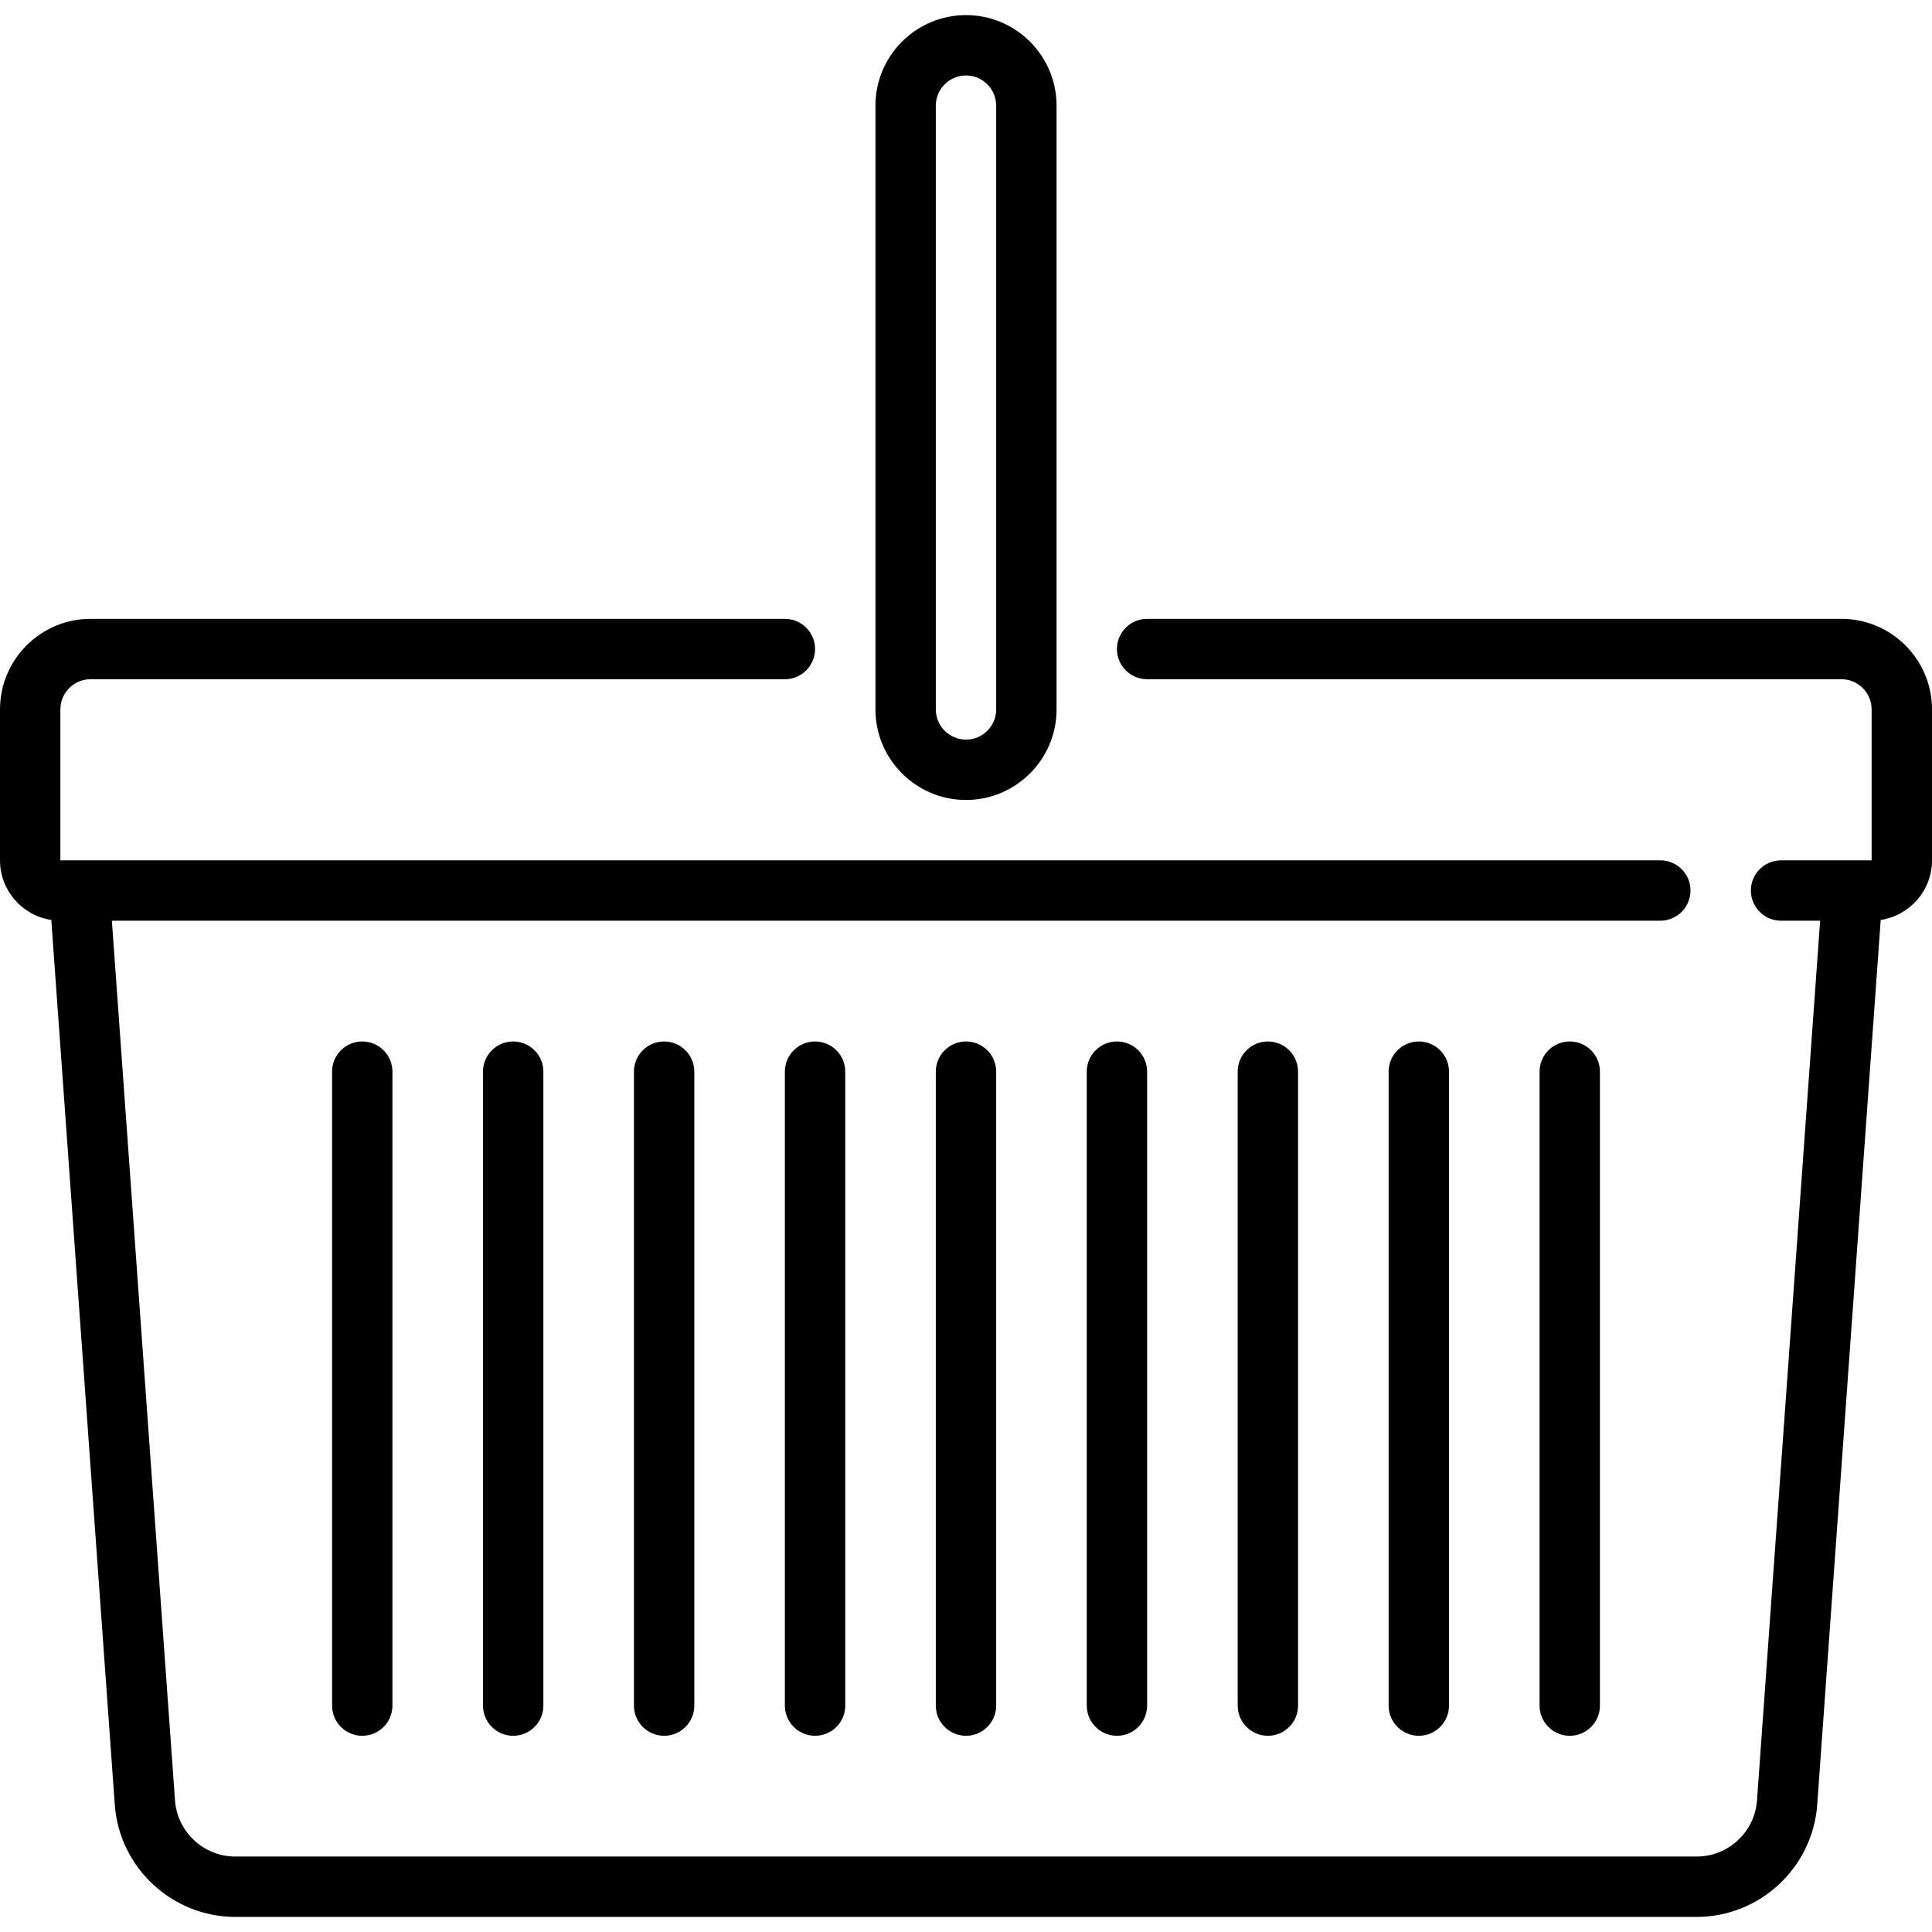 <?xml version="1.0" encoding="iso-8859-1"?>
<!-- Generator: Adobe Illustrator 17.1.0, SVG Export Plug-In . SVG Version: 6.00 Build 0)  -->
<!DOCTYPE svg PUBLIC "-//W3C//DTD SVG 1.1//EN" "http://www.w3.org/Graphics/SVG/1.1/DTD/svg11.dtd">
<svg version="1.1" id="Capa_1" xmlns="http://www.w3.org/2000/svg" xmlns:xlink="http://www.w3.org/1999/xlink" x="0px" y="0px"
	 viewBox="0 0 512 512" style="enable-background:new 0 0 512 512;" xml:space="preserve">
<g>
	<path d="M488,164H304c-4.418,0-8,3.582-8,8s3.582,8,8,8h184c4.411,0,8,3.589,8,8v40h-23.999c-4.418,0-8,3.582-8,8s3.582,8,8,8
		h10.351L465.62,477.146c-0.598,8.329-7.607,14.854-15.959,14.854H62.339c-8.352,0-15.361-6.525-15.959-14.854L29.647,244h410.352
		c4.418,0,8-3.582,8-8s-3.582-8-8-8H16v-40c0-4.411,3.589-8,8-8h184.001c4.418,0,8-3.582,8-8s-3.582-8-8-8H24
		c-13.233,0-24,10.767-24,24v40c0,8.002,5.911,14.631,13.592,15.799l16.83,234.491C31.617,494.95,45.637,508,62.339,508h387.321
		c16.703,0,30.723-13.05,31.918-29.71l16.83-234.491C506.089,242.631,512,236.002,512,228v-40C512,174.767,501.233,164,488,164z"/>
	<path d="M256,212c13.233,0,24-10.767,24-24V28c0-13.233-10.767-24-24-24s-24,10.767-24,24v160C232,201.233,242.767,212,256,212z
		 M248,28c0-4.411,3.589-8,8-8s8,3.589,8,8v160c0,4.411-3.589,8-8,8s-8-3.589-8-8V28z"/>
	<path d="M248,284v168c0,4.418,3.582,8,8,8s8-3.582,8-8V284c0-4.418-3.582-8-8-8S248,279.582,248,284z"/>
	<path d="M208,284v168c0,4.418,3.582,8,8,8s8-3.582,8-8V284c0-4.418-3.582-8-8-8S208,279.582,208,284z"/>
	<path d="M328,284v168c0,4.418,3.582,8,8,8s8-3.582,8-8V284c0-4.418-3.582-8-8-8S328,279.582,328,284z"/>
	<path d="M288,284v168c0,4.418,3.582,8,8,8s8-3.582,8-8V284c0-4.418-3.582-8-8-8S288,279.582,288,284z"/>
	<path d="M368,284v168c0,4.418,3.582,8,8,8s8-3.582,8-8V284c0-4.418-3.582-8-8-8S368,279.582,368,284z"/>
	<path d="M408,284v168c0,4.418,3.582,8,8,8s8-3.582,8-8V284c0-4.418-3.582-8-8-8S408,279.582,408,284z"/>
	<path d="M88,284v168c0,4.418,3.582,8,8,8s8-3.582,8-8V284c0-4.418-3.582-8-8-8S88,279.582,88,284z"/>
	<path d="M128,284v168c0,4.418,3.582,8,8,8s8-3.582,8-8V284c0-4.418-3.582-8-8-8S128,279.582,128,284z"/>
	<path d="M168,284v168c0,4.418,3.582,8,8,8s8-3.582,8-8V284c0-4.418-3.582-8-8-8S168,279.582,168,284z"/>
</g>
<g>
</g>
<g>
</g>
<g>
</g>
<g>
</g>
<g>
</g>
<g>
</g>
<g>
</g>
<g>
</g>
<g>
</g>
<g>
</g>
<g>
</g>
<g>
</g>
<g>
</g>
<g>
</g>
<g>
</g>
</svg>
